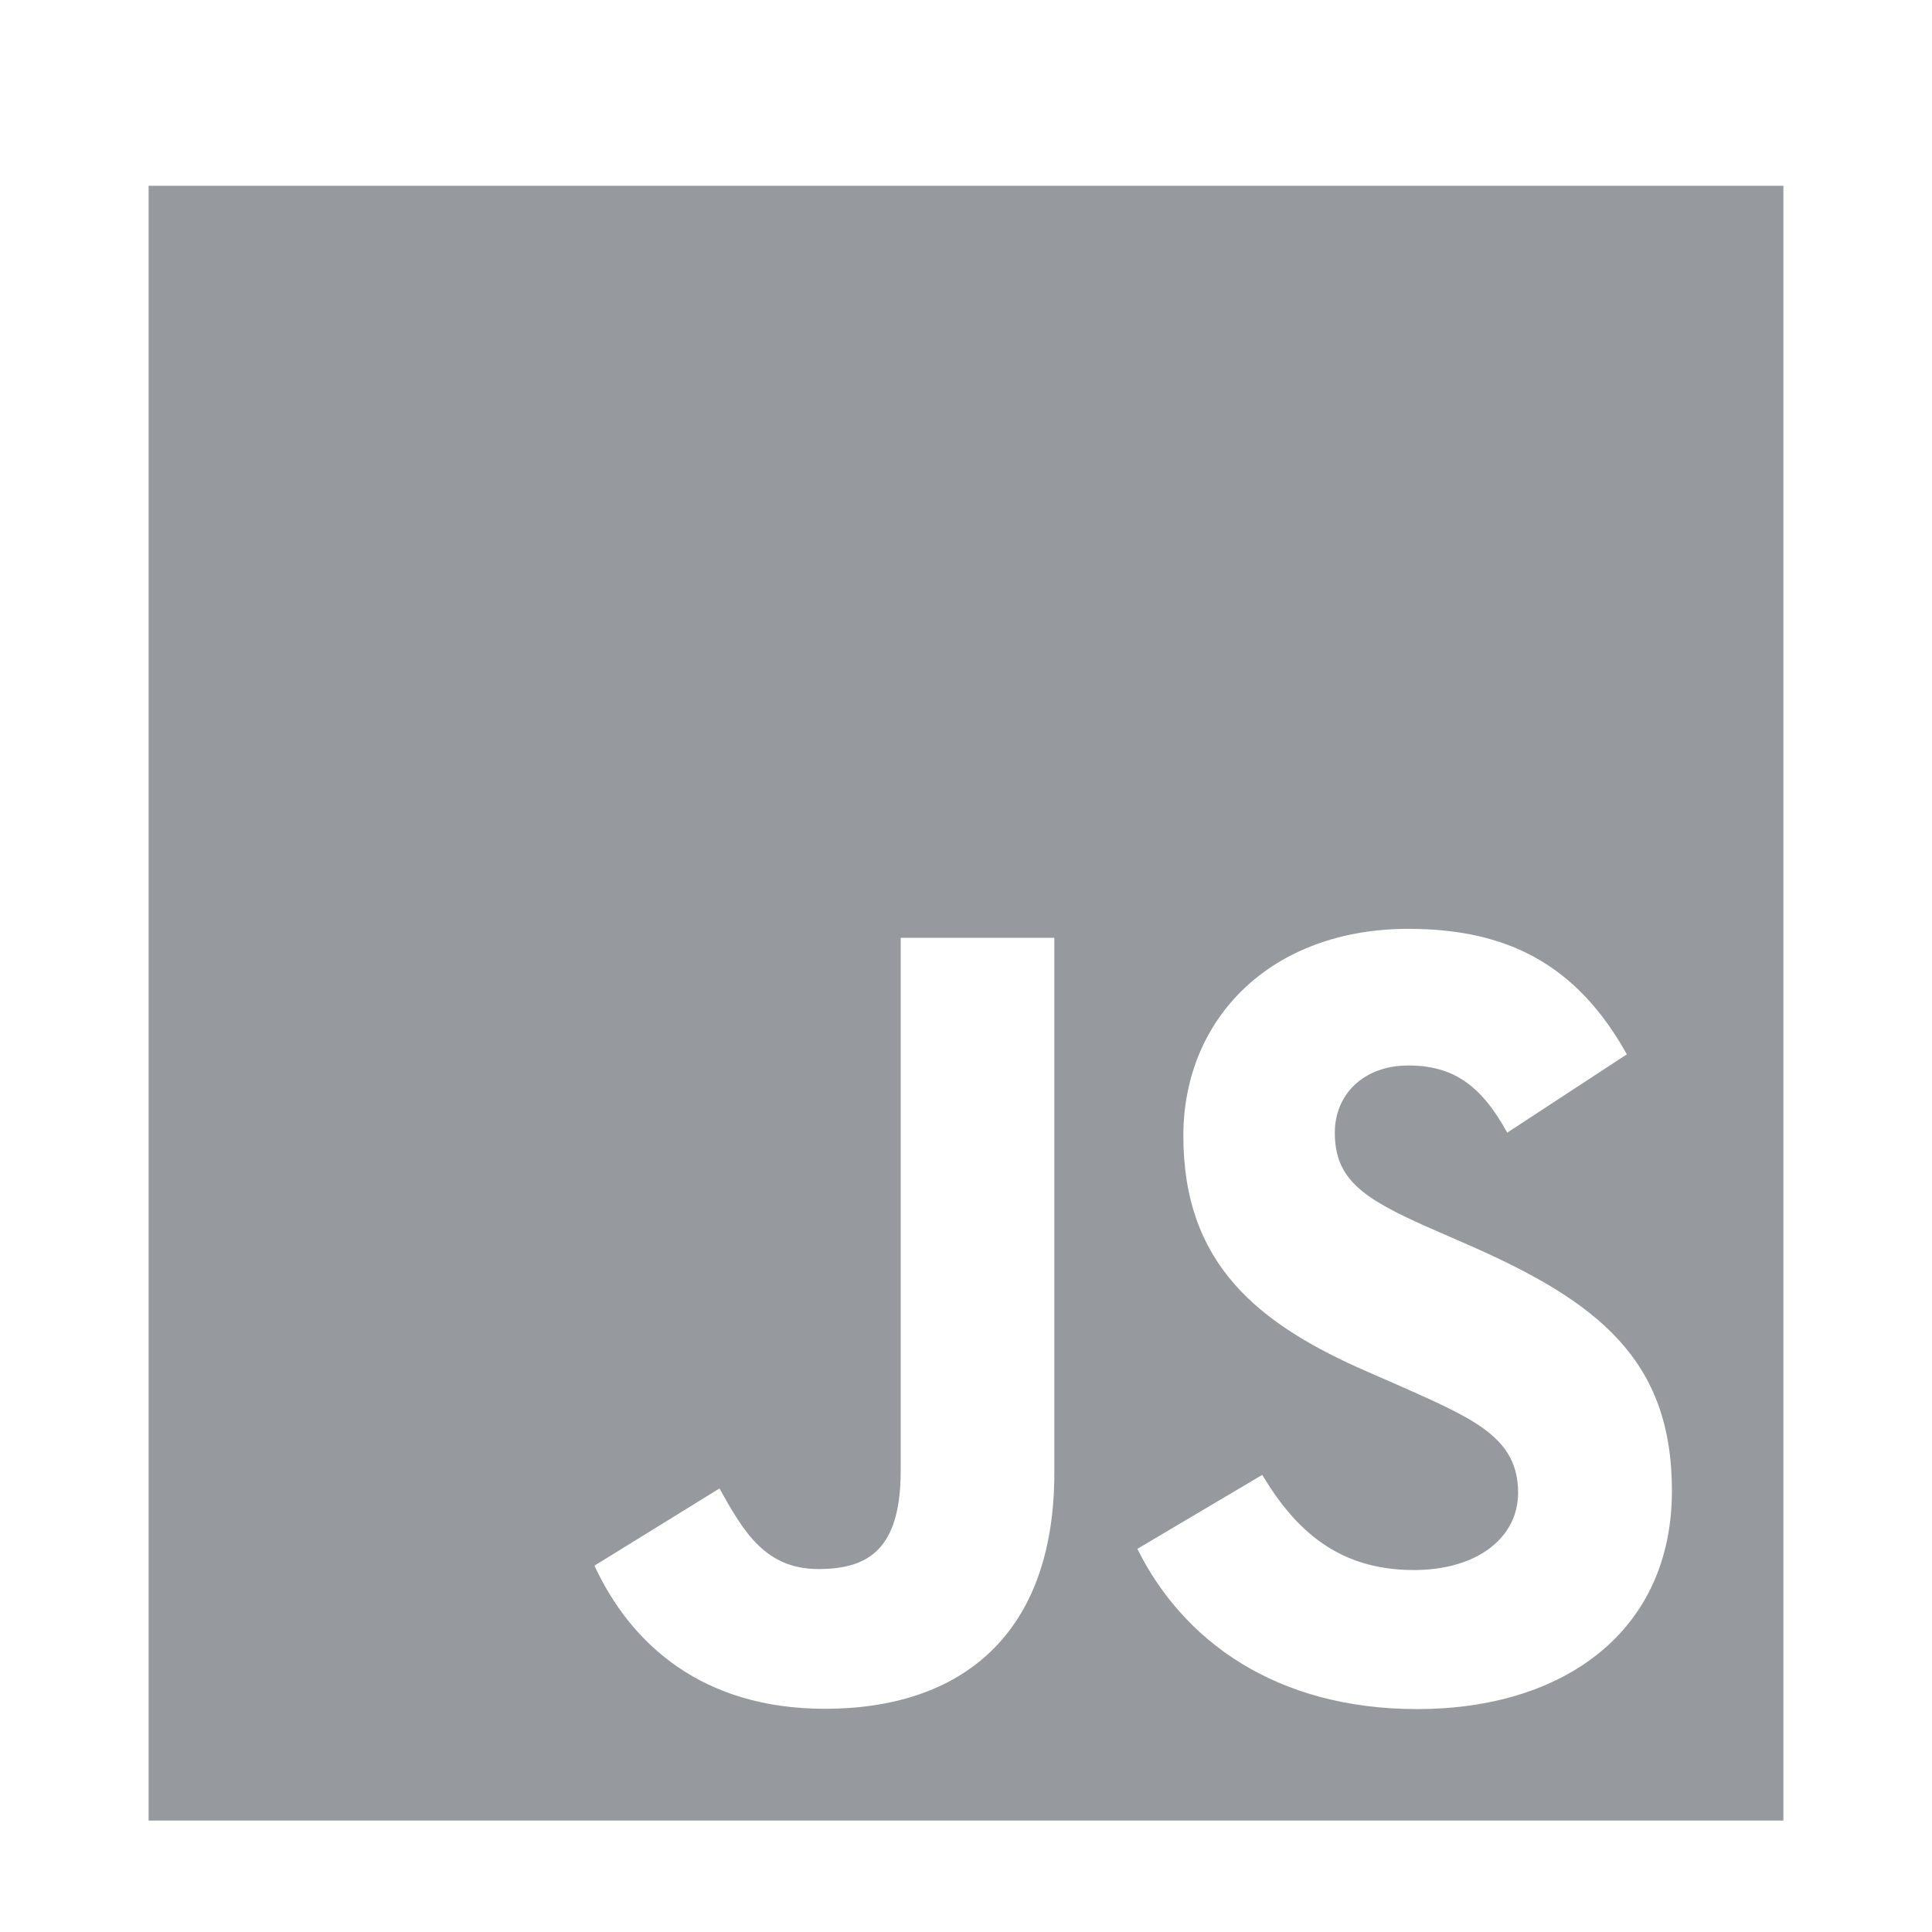 <svg width="60" height="60" viewBox="0 0 60 60" fill="none" xmlns="http://www.w3.org/2000/svg">
<path fill-rule="evenodd" clip-rule="evenodd" d="M4.615 5.77H55.385V56.539H4.615V5.77ZM43.906 48.759C41.553 48.759 40.222 47.507 39.2 45.804L35.322 48.101C36.723 50.924 39.586 53.077 44.017 53.077C48.548 53.077 51.923 50.677 51.923 46.296C51.923 42.232 49.634 40.425 45.58 38.652L44.388 38.131C42.34 37.226 41.454 36.635 41.454 35.176C41.454 33.994 42.34 33.09 43.737 33.09C45.107 33.09 45.99 33.68 46.808 35.176L50.523 32.743C48.952 29.923 46.771 28.846 43.737 28.846C39.476 28.846 36.75 31.625 36.75 35.274C36.75 39.236 39.037 41.11 42.48 42.606L43.673 43.128C45.849 44.099 47.146 44.69 47.146 46.358C47.146 47.751 45.883 48.759 43.906 48.759ZM25.416 48.728C23.776 48.728 23.095 47.582 22.345 46.225L18.461 48.623C19.587 51.052 21.799 53.068 25.619 53.068C29.847 53.068 32.743 50.775 32.743 45.736V29.124H27.972V45.67C27.972 48.103 26.983 48.728 25.416 48.728Z" fill="#969A9F"/>
</svg>
